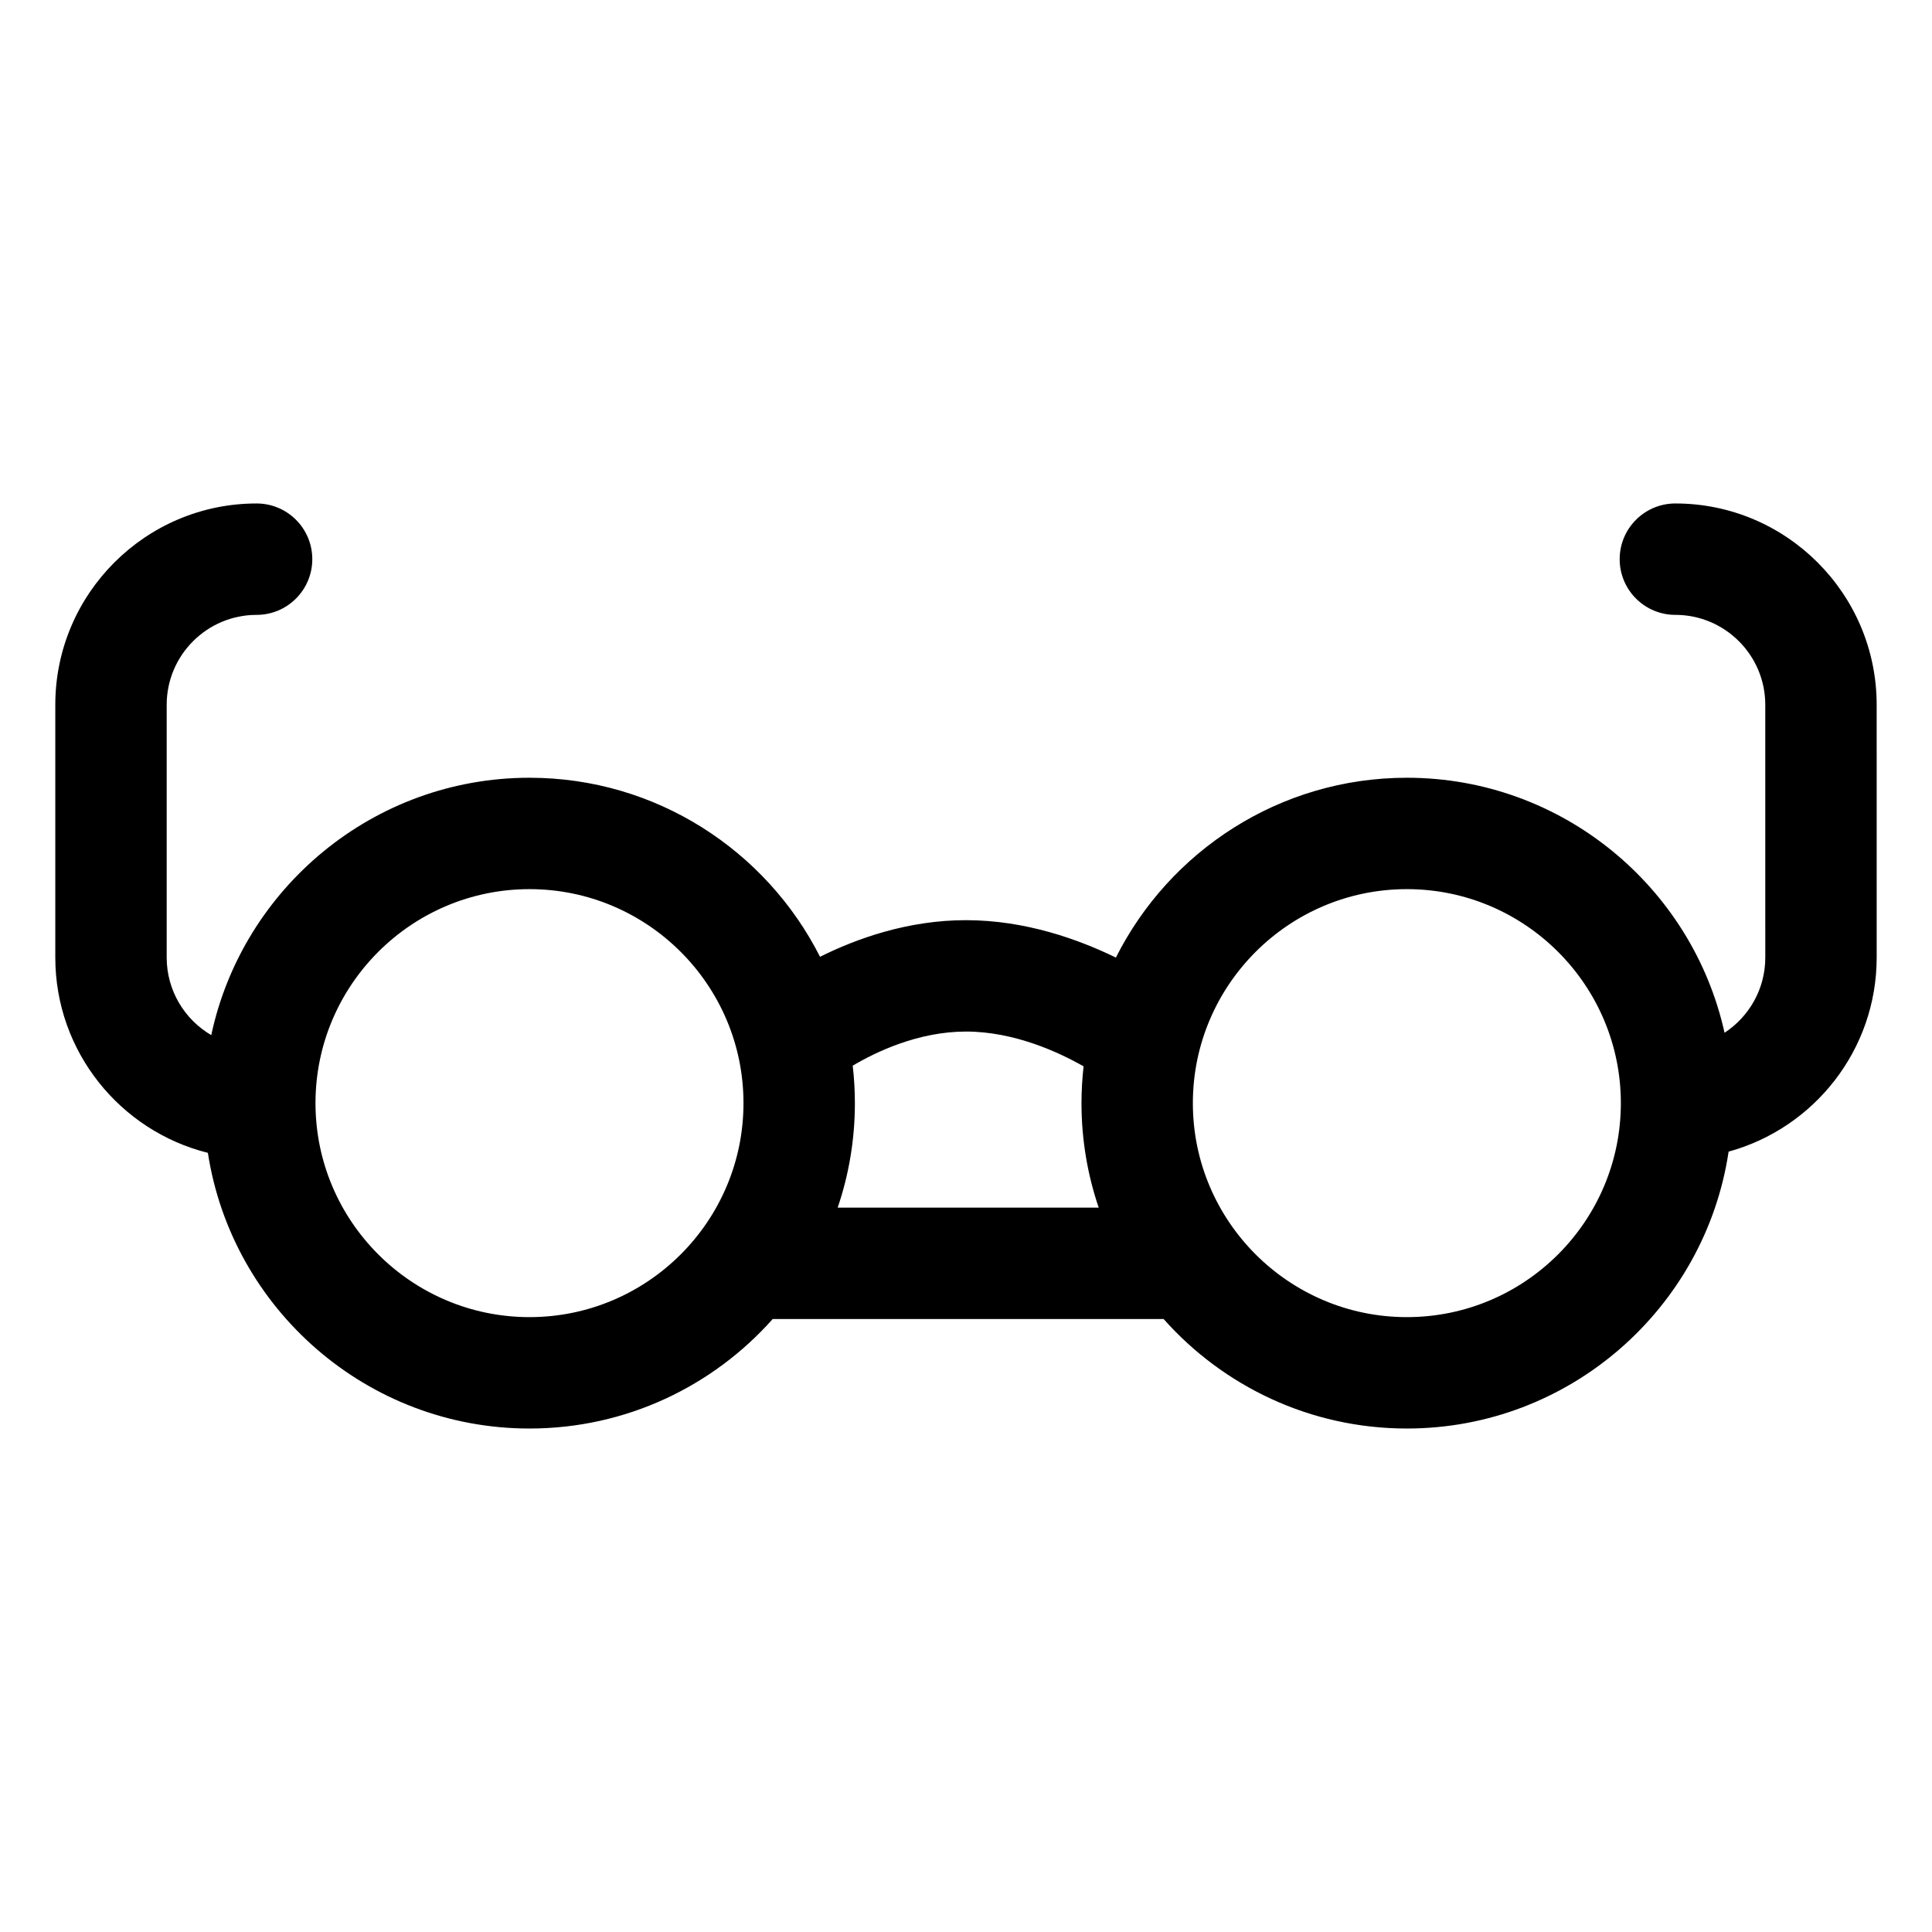 <?xml version="1.0" encoding="UTF-8"?>
<!-- Uploaded to: SVG Find, www.svgrepo.com, Generator: SVG Find Mixer Tools -->
<svg fill="#000000" width="800px" height="800px" version="1.1" viewBox="144 144 512 512" xmlns="http://www.w3.org/2000/svg">
 <path d="m641.34 397.76-0.004-66.992c0-29.414-23.93-53.344-53.344-53.344-8.152 0-14.762 6.609-14.762 14.762s6.609 14.762 14.762 14.762c13.137 0 23.824 10.688 23.824 23.824l0.004 66.992c0 8.328-4.301 15.672-10.797 19.93-8.551-38.609-43.047-67.582-84.195-67.582-33.688 0-62.926 19.426-77.105 47.66-9.906-4.84-24.031-9.918-39.727-9.918-15.449 0-29.055 4.906-38.68 9.707-14.223-28.121-43.398-47.449-77.004-47.449-41.367 0-76.02 29.285-84.328 68.207-7.059-4.141-11.809-11.801-11.809-20.559v-66.992c0-13.137 10.688-23.82 23.824-23.82 8.152 0 14.762-6.609 14.762-14.762s-6.609-14.762-14.762-14.762c-29.414 0-53.344 23.93-53.344 53.344v66.992c0 24.961 17.238 45.969 40.434 51.754 6.359 41.316 42.156 73.059 85.227 73.059 25.613 0 48.648-11.227 64.457-29.016h103.6c15.809 17.789 38.844 29.016 64.457 29.016 43.18 0 79.051-31.906 85.27-73.379 22.59-6.199 39.238-26.902 39.238-51.434zm-357.02 95.293c-31.27 0-56.711-25.441-56.711-56.711 0-31.27 25.441-56.711 56.711-56.711 31.27 0 56.711 25.441 56.711 56.711 0 31.273-25.441 56.711-56.711 56.711zm81.672-29.016c2.957-8.695 4.562-18.012 4.562-27.695 0-3.356-0.199-6.664-0.574-9.926 6.176-3.664 17.398-9.043 30.027-9.043 12.797 0 24.602 5.488 31.156 9.223-0.359 3.199-0.555 6.453-0.555 9.746 0 9.684 1.605 19 4.562 27.695zm150.84 29.016c-31.27 0-56.711-25.441-56.711-56.711 0-31.27 25.441-56.711 56.711-56.711s56.711 25.441 56.711 56.711c0 31.273-25.438 56.711-56.711 56.711z"/>
</svg>
